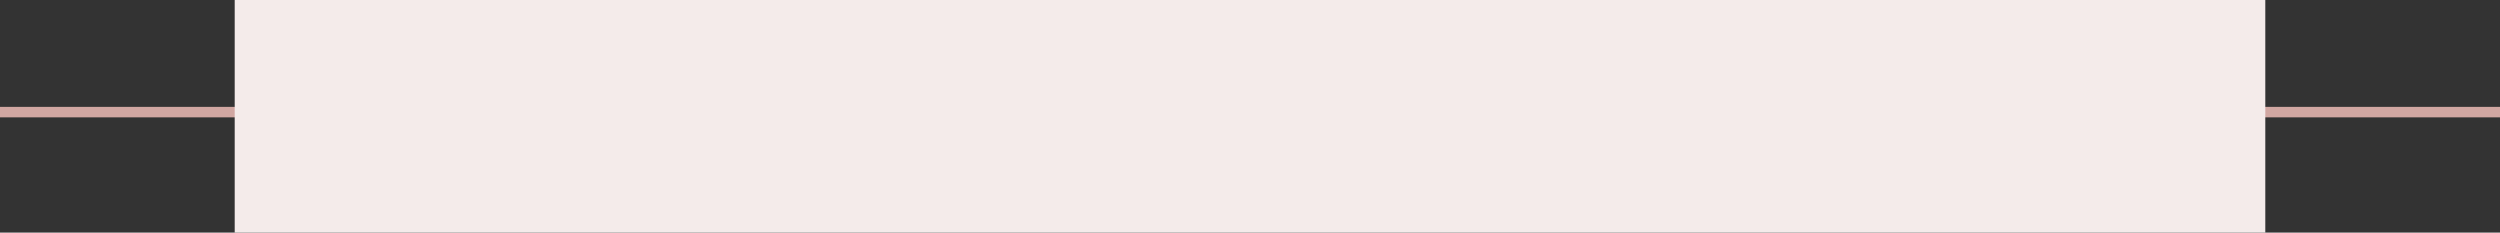 <svg xmlns="http://www.w3.org/2000/svg" width="1193" height="111" viewBox="0 0 1193 111" fill="none"><rect x="0" y="0" width="1193" height="111" fill="#333333" stroke="none"/><line x1="1051" y1="53.5" x2="1193" y2="53.5" stroke="#D1A7A2" stroke-width="5"></line><line y1="53.5" x2="142" y2="53.5" stroke="#D1A7A2" stroke-width="5"></line><rect x="112" width="969" height="111" fill="#F4EBEA"></rect></svg>